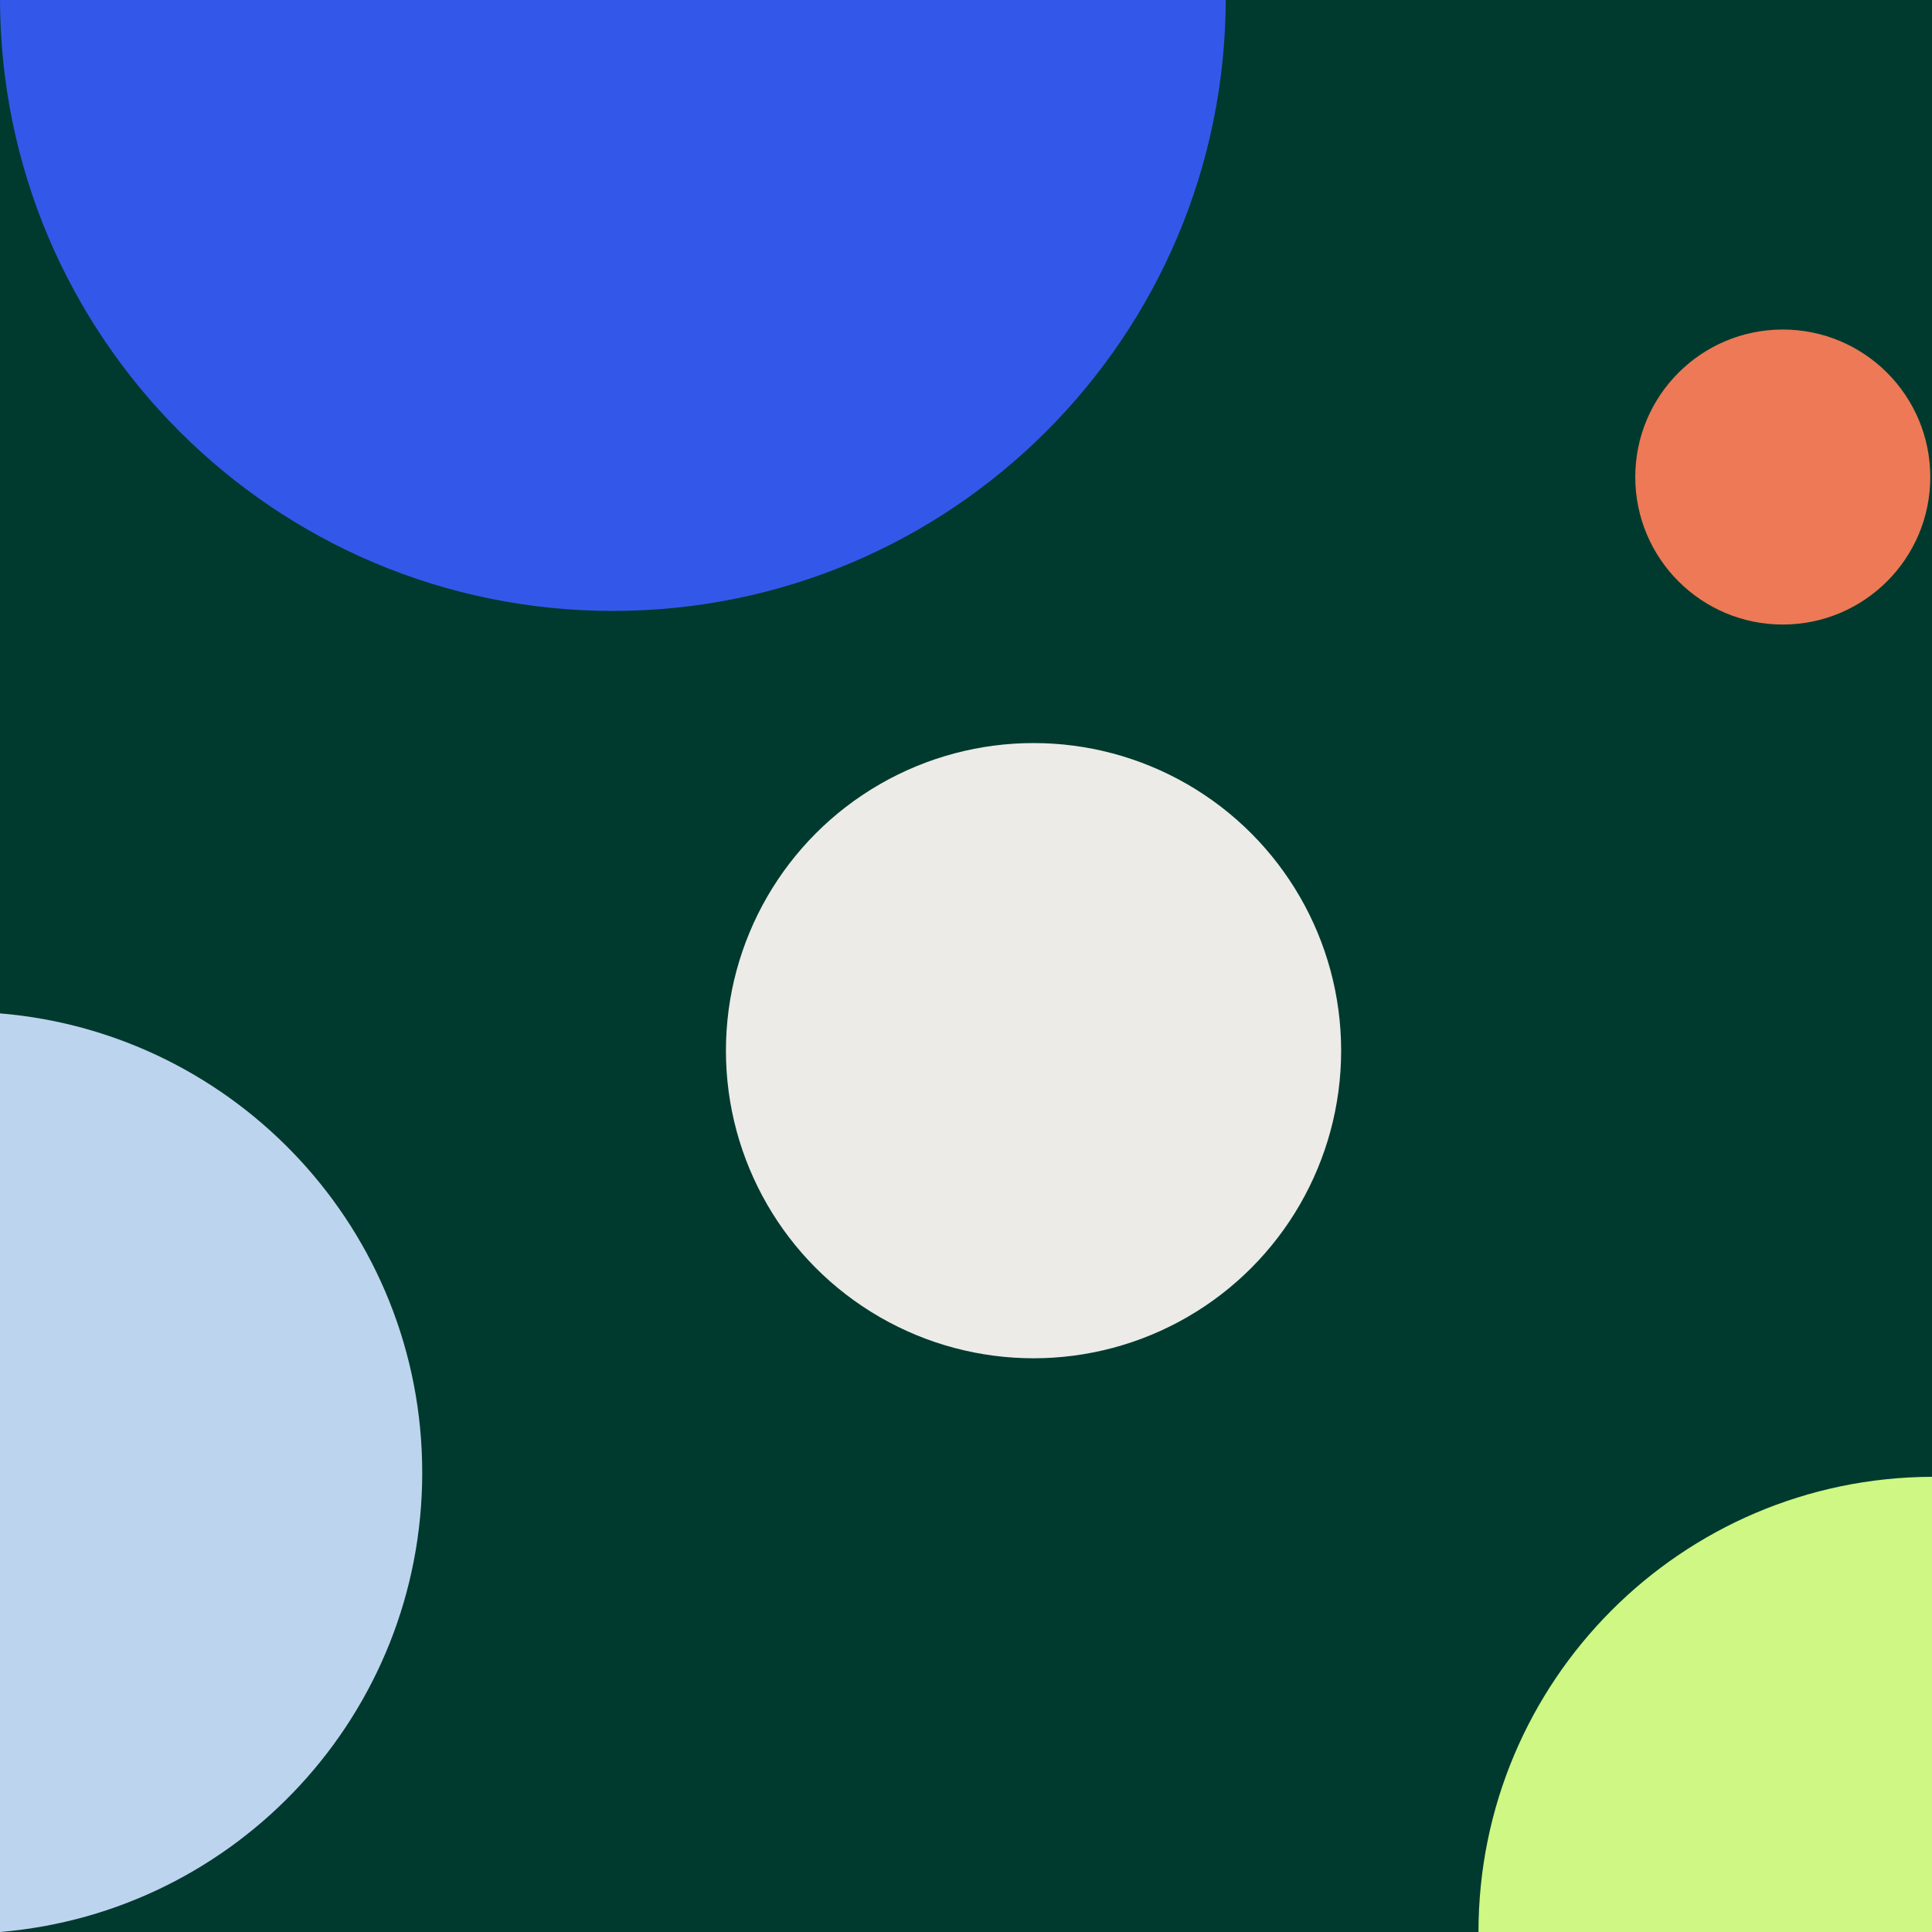 <?xml version="1.0" encoding="UTF-8"?>
<svg id="Calque_1" data-name="Calque 1" xmlns="http://www.w3.org/2000/svg" viewBox="0 0 460 460">
  <defs>
    <style>
      .cls-1 {
        fill: #003a2e;
      }

      .cls-2 {
        fill: #ee7956;
      }

      .cls-3 {
        fill: #ecebe7;
      }

      .cls-4 {
        fill: #bdd4ee;
      }

      .cls-5 {
        fill: #cef783;
      }

      .cls-6 {
        fill: #3358e9;
      }
    </style>
  </defs>
  <rect class="cls-1" x="0" width="460" height="460"/>
  <circle class="cls-3" cx="246.08" cy="250.16" r="73.24"/>
  <circle class="cls-2" cx="424.47" cy="113.58" r="35.12"/>
  <path class="cls-4" d="m100.53,350.64C100.53,293.13,56.3,245.98,0,241.28v218.72c56.3-4.7,100.53-51.85,100.53-109.36Z"/>
  <path class="cls-5" d="m352.02,460h107.98v-108.38c-59.67.22-107.98,48.65-107.98,108.38Z"/>
  <path class="cls-6" d="m145.92,145.46c80.59,0,145.92-65.33,145.92-145.92H0C0,80.13,65.33,145.46,145.92,145.46Z"/>
</svg>